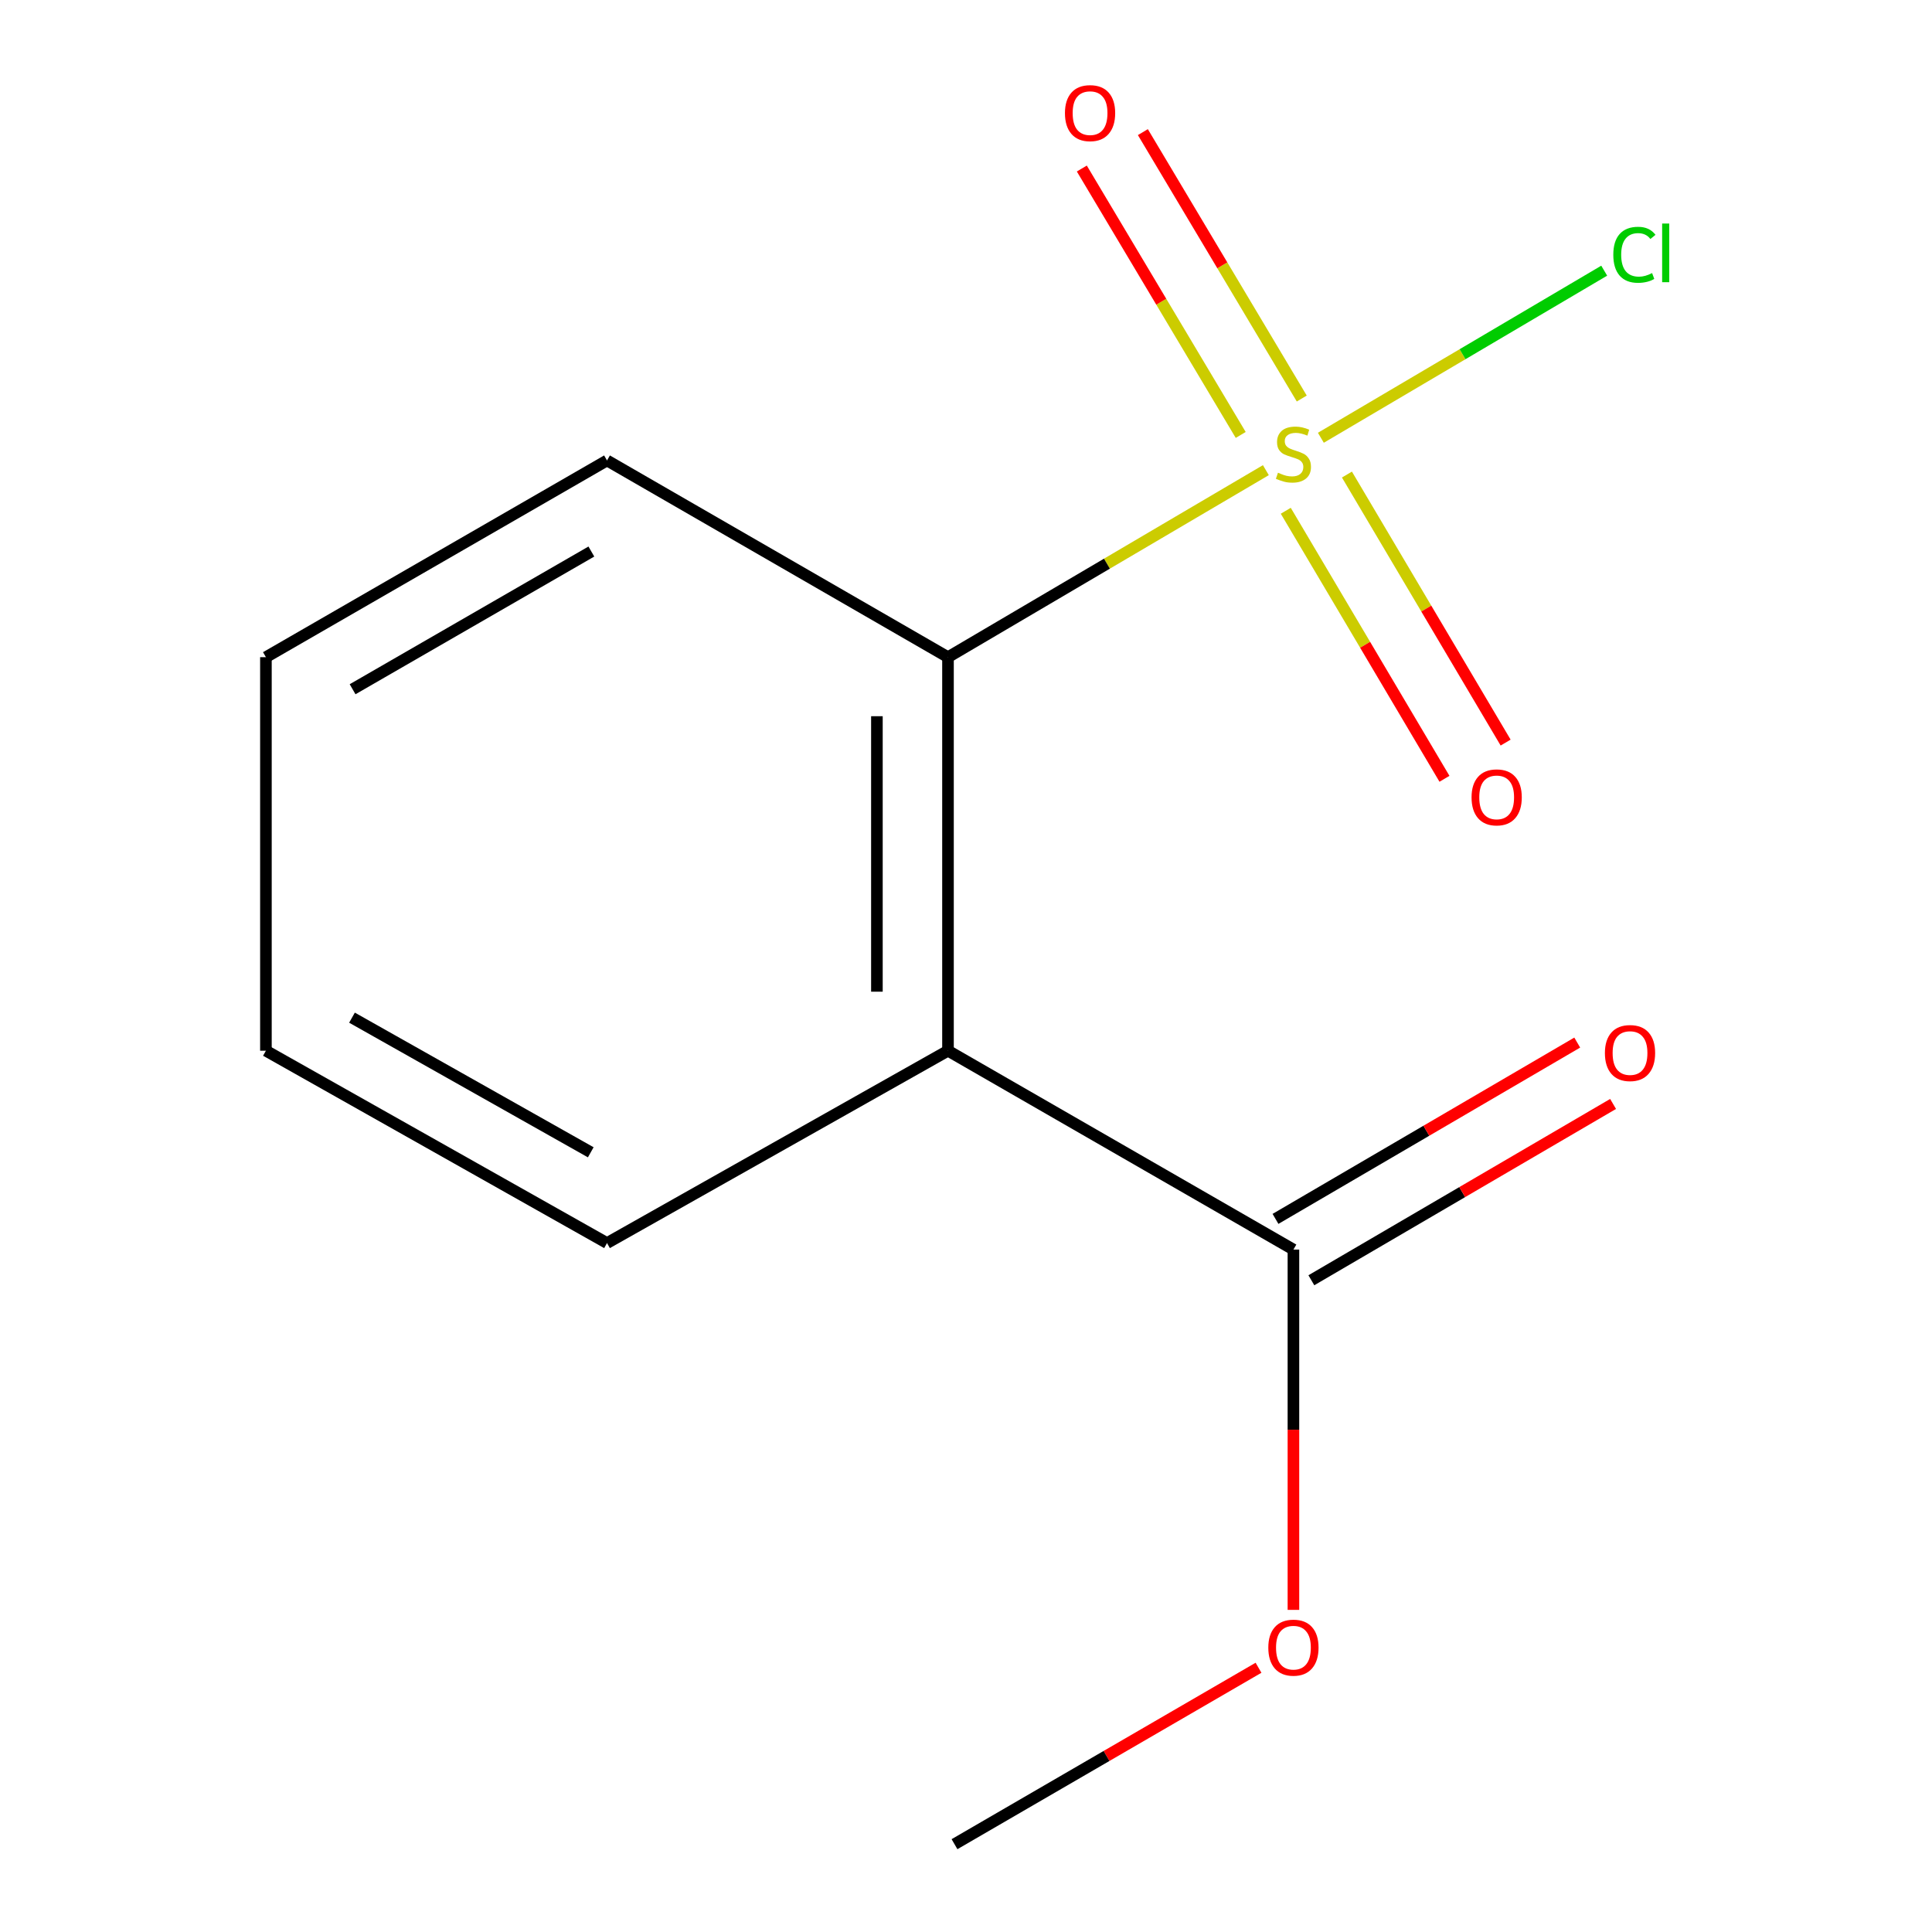 <?xml version='1.0' encoding='iso-8859-1'?>
<svg version='1.1' baseProfile='full'
              xmlns='http://www.w3.org/2000/svg'
                      xmlns:rdkit='http://www.rdkit.org/xml'
                      xmlns:xlink='http://www.w3.org/1999/xlink'
                  xml:space='preserve'
width='1000px' height='1000px' viewBox='0 0 1000 1000'>
<!-- END OF HEADER -->
<rect style='opacity:1.0;fill:#FFFFFF;stroke:none' width='1000' height='1000' x='0' y='0'> </rect>
<path class='bond-1' d='M 655.209,243.352 L 572.943,291.755' style='fill:none;fill-rule:evenodd;stroke:#CCCC00;stroke-width:6px;stroke-linecap:butt;stroke-linejoin:miter;stroke-opacity:1' />
<path class='bond-1' d='M 572.943,291.755 L 490.678,340.157' style='fill:none;fill-rule:evenodd;stroke:#000000;stroke-width:6px;stroke-linecap:butt;stroke-linejoin:miter;stroke-opacity:1' />
<path class='bond-3' d='M 673.789,206.279 L 632.668,137.332' style='fill:none;fill-rule:evenodd;stroke:#CCCC00;stroke-width:6px;stroke-linecap:butt;stroke-linejoin:miter;stroke-opacity:1' />
<path class='bond-3' d='M 632.668,137.332 L 591.547,68.385' style='fill:none;fill-rule:evenodd;stroke:#FF0000;stroke-width:6px;stroke-linecap:butt;stroke-linejoin:miter;stroke-opacity:1' />
<path class='bond-3' d='M 642.192,225.124 L 601.071,156.176' style='fill:none;fill-rule:evenodd;stroke:#CCCC00;stroke-width:6px;stroke-linecap:butt;stroke-linejoin:miter;stroke-opacity:1' />
<path class='bond-3' d='M 601.071,156.176 L 559.95,87.229' style='fill:none;fill-rule:evenodd;stroke:#FF0000;stroke-width:6px;stroke-linecap:butt;stroke-linejoin:miter;stroke-opacity:1' />
<path class='bond-4' d='M 665.514,264.372 L 706.584,333.739' style='fill:none;fill-rule:evenodd;stroke:#CCCC00;stroke-width:6px;stroke-linecap:butt;stroke-linejoin:miter;stroke-opacity:1' />
<path class='bond-4' d='M 706.584,333.739 L 747.655,403.105' style='fill:none;fill-rule:evenodd;stroke:#FF0000;stroke-width:6px;stroke-linecap:butt;stroke-linejoin:miter;stroke-opacity:1' />
<path class='bond-4' d='M 697.171,245.629 L 738.241,314.995' style='fill:none;fill-rule:evenodd;stroke:#CCCC00;stroke-width:6px;stroke-linecap:butt;stroke-linejoin:miter;stroke-opacity:1' />
<path class='bond-4' d='M 738.241,314.995 L 779.312,384.361' style='fill:none;fill-rule:evenodd;stroke:#FF0000;stroke-width:6px;stroke-linecap:butt;stroke-linejoin:miter;stroke-opacity:1' />
<path class='bond-5' d='M 683.678,226.584 L 757.006,183.343' style='fill:none;fill-rule:evenodd;stroke:#CCCC00;stroke-width:6px;stroke-linecap:butt;stroke-linejoin:miter;stroke-opacity:1' />
<path class='bond-5' d='M 757.006,183.343 L 830.334,140.101' style='fill:none;fill-rule:evenodd;stroke:#00CC00;stroke-width:6px;stroke-linecap:butt;stroke-linejoin:miter;stroke-opacity:1' />
<path class='bond-0' d='M 490.678,543.849 L 490.678,340.157' style='fill:none;fill-rule:evenodd;stroke:#000000;stroke-width:6px;stroke-linecap:butt;stroke-linejoin:miter;stroke-opacity:1' />
<path class='bond-0' d='M 453.888,513.295 L 453.888,370.711' style='fill:none;fill-rule:evenodd;stroke:#000000;stroke-width:6px;stroke-linecap:butt;stroke-linejoin:miter;stroke-opacity:1' />
<path class='bond-2' d='M 490.678,543.849 L 669.476,646.779' style='fill:none;fill-rule:evenodd;stroke:#000000;stroke-width:6px;stroke-linecap:butt;stroke-linejoin:miter;stroke-opacity:1' />
<path class='bond-8' d='M 490.678,543.849 L 314.189,643.406' style='fill:none;fill-rule:evenodd;stroke:#000000;stroke-width:6px;stroke-linecap:butt;stroke-linejoin:miter;stroke-opacity:1' />
<path class='bond-9' d='M 490.678,340.157 L 314.189,238.331' style='fill:none;fill-rule:evenodd;stroke:#000000;stroke-width:6px;stroke-linecap:butt;stroke-linejoin:miter;stroke-opacity:1' />
<path class='bond-6' d='M 678.756,662.661 L 756.844,617.03' style='fill:none;fill-rule:evenodd;stroke:#000000;stroke-width:6px;stroke-linecap:butt;stroke-linejoin:miter;stroke-opacity:1' />
<path class='bond-6' d='M 756.844,617.03 L 834.932,571.4' style='fill:none;fill-rule:evenodd;stroke:#FF0000;stroke-width:6px;stroke-linecap:butt;stroke-linejoin:miter;stroke-opacity:1' />
<path class='bond-6' d='M 660.195,630.897 L 738.283,585.266' style='fill:none;fill-rule:evenodd;stroke:#000000;stroke-width:6px;stroke-linecap:butt;stroke-linejoin:miter;stroke-opacity:1' />
<path class='bond-6' d='M 738.283,585.266 L 816.37,539.636' style='fill:none;fill-rule:evenodd;stroke:#FF0000;stroke-width:6px;stroke-linecap:butt;stroke-linejoin:miter;stroke-opacity:1' />
<path class='bond-7' d='M 669.476,646.779 L 669.476,740.025' style='fill:none;fill-rule:evenodd;stroke:#000000;stroke-width:6px;stroke-linecap:butt;stroke-linejoin:miter;stroke-opacity:1' />
<path class='bond-7' d='M 669.476,740.025 L 669.476,833.271' style='fill:none;fill-rule:evenodd;stroke:#FF0000;stroke-width:6px;stroke-linecap:butt;stroke-linejoin:miter;stroke-opacity:1' />
<path class='bond-10' d='M 651.405,863.227 L 572.727,908.886' style='fill:none;fill-rule:evenodd;stroke:#FF0000;stroke-width:6px;stroke-linecap:butt;stroke-linejoin:miter;stroke-opacity:1' />
<path class='bond-10' d='M 572.727,908.886 L 494.05,954.545' style='fill:none;fill-rule:evenodd;stroke:#000000;stroke-width:6px;stroke-linecap:butt;stroke-linejoin:miter;stroke-opacity:1' />
<path class='bond-13' d='M 314.189,643.406 L 137.639,543.849' style='fill:none;fill-rule:evenodd;stroke:#000000;stroke-width:6px;stroke-linecap:butt;stroke-linejoin:miter;stroke-opacity:1' />
<path class='bond-13' d='M 305.777,596.427 L 182.192,526.737' style='fill:none;fill-rule:evenodd;stroke:#000000;stroke-width:6px;stroke-linecap:butt;stroke-linejoin:miter;stroke-opacity:1' />
<path class='bond-12' d='M 314.189,238.331 L 137.639,340.157' style='fill:none;fill-rule:evenodd;stroke:#000000;stroke-width:6px;stroke-linecap:butt;stroke-linejoin:miter;stroke-opacity:1' />
<path class='bond-12' d='M 306.087,285.474 L 182.502,356.752' style='fill:none;fill-rule:evenodd;stroke:#000000;stroke-width:6px;stroke-linecap:butt;stroke-linejoin:miter;stroke-opacity:1' />
<path class='bond-11' d='M 137.639,543.849 L 137.639,340.157' style='fill:none;fill-rule:evenodd;stroke:#000000;stroke-width:6px;stroke-linecap:butt;stroke-linejoin:miter;stroke-opacity:1' />
<path  class='atom-0' d='M 661.476 244.679
Q 661.796 244.799, 663.116 245.359
Q 664.436 245.919, 665.876 246.279
Q 667.356 246.599, 668.796 246.599
Q 671.476 246.599, 673.036 245.319
Q 674.596 243.999, 674.596 241.719
Q 674.596 240.159, 673.796 239.199
Q 673.036 238.239, 671.836 237.719
Q 670.636 237.199, 668.636 236.599
Q 666.116 235.839, 664.596 235.119
Q 663.116 234.399, 662.036 232.879
Q 660.996 231.359, 660.996 228.799
Q 660.996 225.239, 663.396 223.039
Q 665.836 220.839, 670.636 220.839
Q 673.916 220.839, 677.636 222.399
L 676.716 225.479
Q 673.316 224.079, 670.756 224.079
Q 667.996 224.079, 666.476 225.239
Q 664.956 226.359, 664.996 228.319
Q 664.996 229.839, 665.756 230.759
Q 666.556 231.679, 667.676 232.199
Q 668.836 232.719, 670.756 233.319
Q 673.316 234.119, 674.836 234.919
Q 676.356 235.719, 677.436 237.359
Q 678.556 238.959, 678.556 241.719
Q 678.556 245.639, 675.916 247.759
Q 673.316 249.839, 668.956 249.839
Q 666.436 249.839, 664.516 249.279
Q 662.636 248.759, 660.396 247.839
L 661.476 244.679
' fill='#CCCC00'/>
<path  class='atom-4' d='M 551.216 58.55
Q 551.216 51.75, 554.576 47.95
Q 557.936 44.15, 564.216 44.15
Q 570.496 44.15, 573.856 47.95
Q 577.216 51.75, 577.216 58.55
Q 577.216 65.43, 573.816 69.35
Q 570.416 73.23, 564.216 73.23
Q 557.976 73.23, 554.576 69.35
Q 551.216 65.47, 551.216 58.55
M 564.216 70.03
Q 568.536 70.03, 570.856 67.15
Q 573.216 64.23, 573.216 58.55
Q 573.216 52.99, 570.856 50.19
Q 568.536 47.35, 564.216 47.35
Q 559.896 47.35, 557.536 50.15
Q 555.216 52.95, 555.216 58.55
Q 555.216 64.27, 557.536 67.15
Q 559.896 70.03, 564.216 70.03
' fill='#FF0000'/>
<path  class='atom-5' d='M 761.674 412.713
Q 761.674 405.913, 765.034 402.113
Q 768.394 398.313, 774.674 398.313
Q 780.954 398.313, 784.314 402.113
Q 787.674 405.913, 787.674 412.713
Q 787.674 419.593, 784.274 423.513
Q 780.874 427.393, 774.674 427.393
Q 768.434 427.393, 765.034 423.513
Q 761.674 419.633, 761.674 412.713
M 774.674 424.193
Q 778.994 424.193, 781.314 421.313
Q 783.674 418.393, 783.674 412.713
Q 783.674 407.153, 781.314 404.353
Q 778.994 401.513, 774.674 401.513
Q 770.354 401.513, 767.994 404.313
Q 765.674 407.113, 765.674 412.713
Q 765.674 418.433, 767.994 421.313
Q 770.354 424.193, 774.674 424.193
' fill='#FF0000'/>
<path  class='atom-6' d='M 835.044 131.865
Q 835.044 124.825, 838.324 121.145
Q 841.644 117.425, 847.924 117.425
Q 853.764 117.425, 856.884 121.545
L 854.244 123.705
Q 851.964 120.705, 847.924 120.705
Q 843.644 120.705, 841.364 123.585
Q 839.124 126.425, 839.124 131.865
Q 839.124 137.465, 841.444 140.345
Q 843.804 143.225, 848.364 143.225
Q 851.484 143.225, 855.124 141.345
L 856.244 144.345
Q 854.764 145.305, 852.524 145.865
Q 850.284 146.425, 847.804 146.425
Q 841.644 146.425, 838.324 142.665
Q 835.044 138.905, 835.044 131.865
' fill='#00CC00'/>
<path  class='atom-6' d='M 860.324 115.705
L 864.004 115.705
L 864.004 146.065
L 860.324 146.065
L 860.324 115.705
' fill='#00CC00'/>
<path  class='atom-7' d='M 830.695 545.053
Q 830.695 538.253, 834.055 534.453
Q 837.415 530.653, 843.695 530.653
Q 849.975 530.653, 853.335 534.453
Q 856.695 538.253, 856.695 545.053
Q 856.695 551.933, 853.295 555.853
Q 849.895 559.733, 843.695 559.733
Q 837.455 559.733, 834.055 555.853
Q 830.695 551.973, 830.695 545.053
M 843.695 556.533
Q 848.015 556.533, 850.335 553.653
Q 852.695 550.733, 852.695 545.053
Q 852.695 539.493, 850.335 536.693
Q 848.015 533.853, 843.695 533.853
Q 839.375 533.853, 837.015 536.653
Q 834.695 539.453, 834.695 545.053
Q 834.695 550.773, 837.015 553.653
Q 839.375 556.533, 843.695 556.533
' fill='#FF0000'/>
<path  class='atom-8' d='M 656.476 852.82
Q 656.476 846.02, 659.836 842.22
Q 663.196 838.42, 669.476 838.42
Q 675.756 838.42, 679.116 842.22
Q 682.476 846.02, 682.476 852.82
Q 682.476 859.7, 679.076 863.62
Q 675.676 867.5, 669.476 867.5
Q 663.236 867.5, 659.836 863.62
Q 656.476 859.74, 656.476 852.82
M 669.476 864.3
Q 673.796 864.3, 676.116 861.42
Q 678.476 858.5, 678.476 852.82
Q 678.476 847.26, 676.116 844.46
Q 673.796 841.62, 669.476 841.62
Q 665.156 841.62, 662.796 844.42
Q 660.476 847.22, 660.476 852.82
Q 660.476 858.54, 662.796 861.42
Q 665.156 864.3, 669.476 864.3
' fill='#FF0000'/>
</svg>
